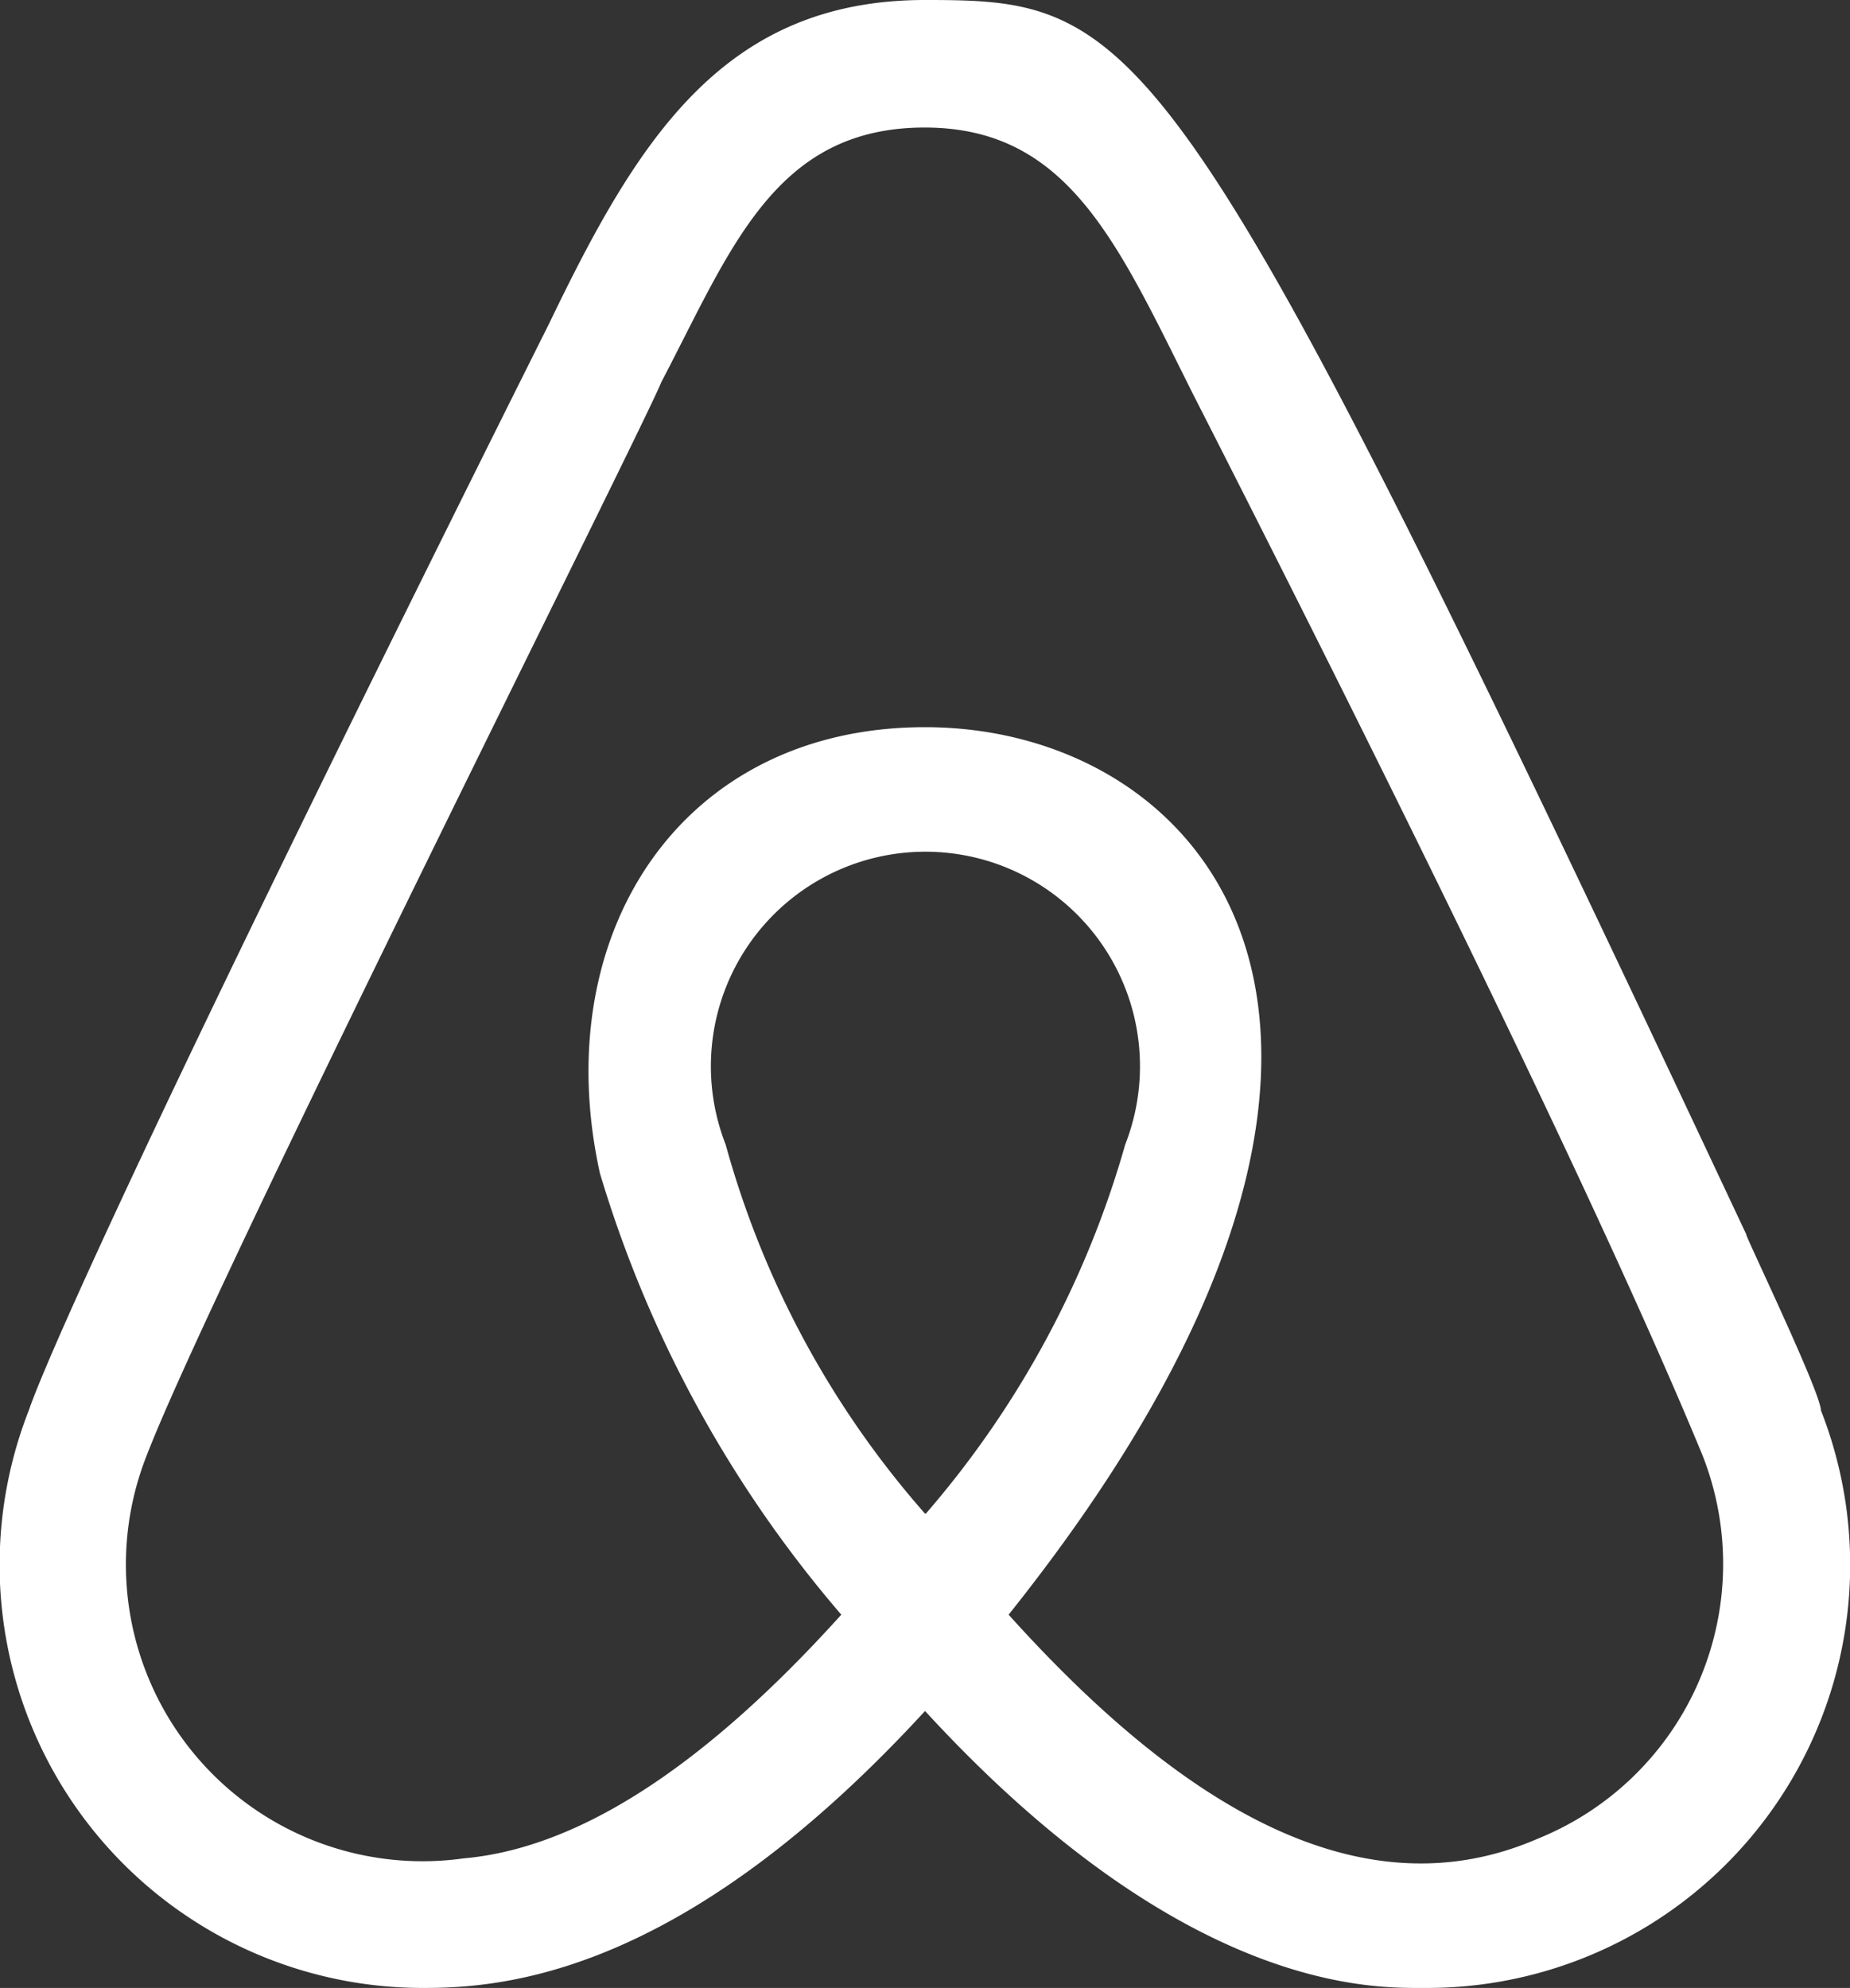 <svg xmlns="http://www.w3.org/2000/svg" width="21.341" height="22.928" viewBox="0 0 21.341 22.928">
  <rect x="0" y="0" width="21.341" height="22.928" fill="#333333" stroke="none"/>
  <path id="Path_47133" data-name="Path 47133" d="M26.166,49.458a10.77,10.77,0,0,1-2.3-4.257,2.475,2.475,0,1,1,4.609,0,11.155,11.155,0,0,1-2.3,4.257Zm7.07,3.748c-2.153.937-4.282-.557-6.106-2.583,5.317-6.657,2.36-10.236-.965-10.236-2.811,0-4.358,2.38-3.75,5.143A13.91,13.91,0,0,0,25.2,50.623c-1.665,1.845-3.1,2.7-4.358,2.811a3.422,3.422,0,0,1-3.649-4.662c.773-2,5.718-11.831,5.93-12.363.806-1.539,1.308-2.938,3.039-2.938,1.655,0,2.221,1.328,3.09,3.064,1.842,3.614,4.573,9.083,5.877,12.236A3.417,3.417,0,0,1,33.236,53.206Zm2.405-6.966C29.046,32.2,28.68,32,26.166,32c-2.33,0-3.32,1.621-4.333,3.725-5.433,10.866-5.96,12.406-6.005,12.54a4.88,4.88,0,0,0,4.587,6.663c1.111,0,3.1-.31,5.751-3.194,3,3.264,5.182,3.194,5.751,3.194A4.879,4.879,0,0,0,36.5,48.265c0-.2-.861-1.991-.861-2.026Z" transform="translate(-15.495 -32)" fill="#fff"/>
</svg>
